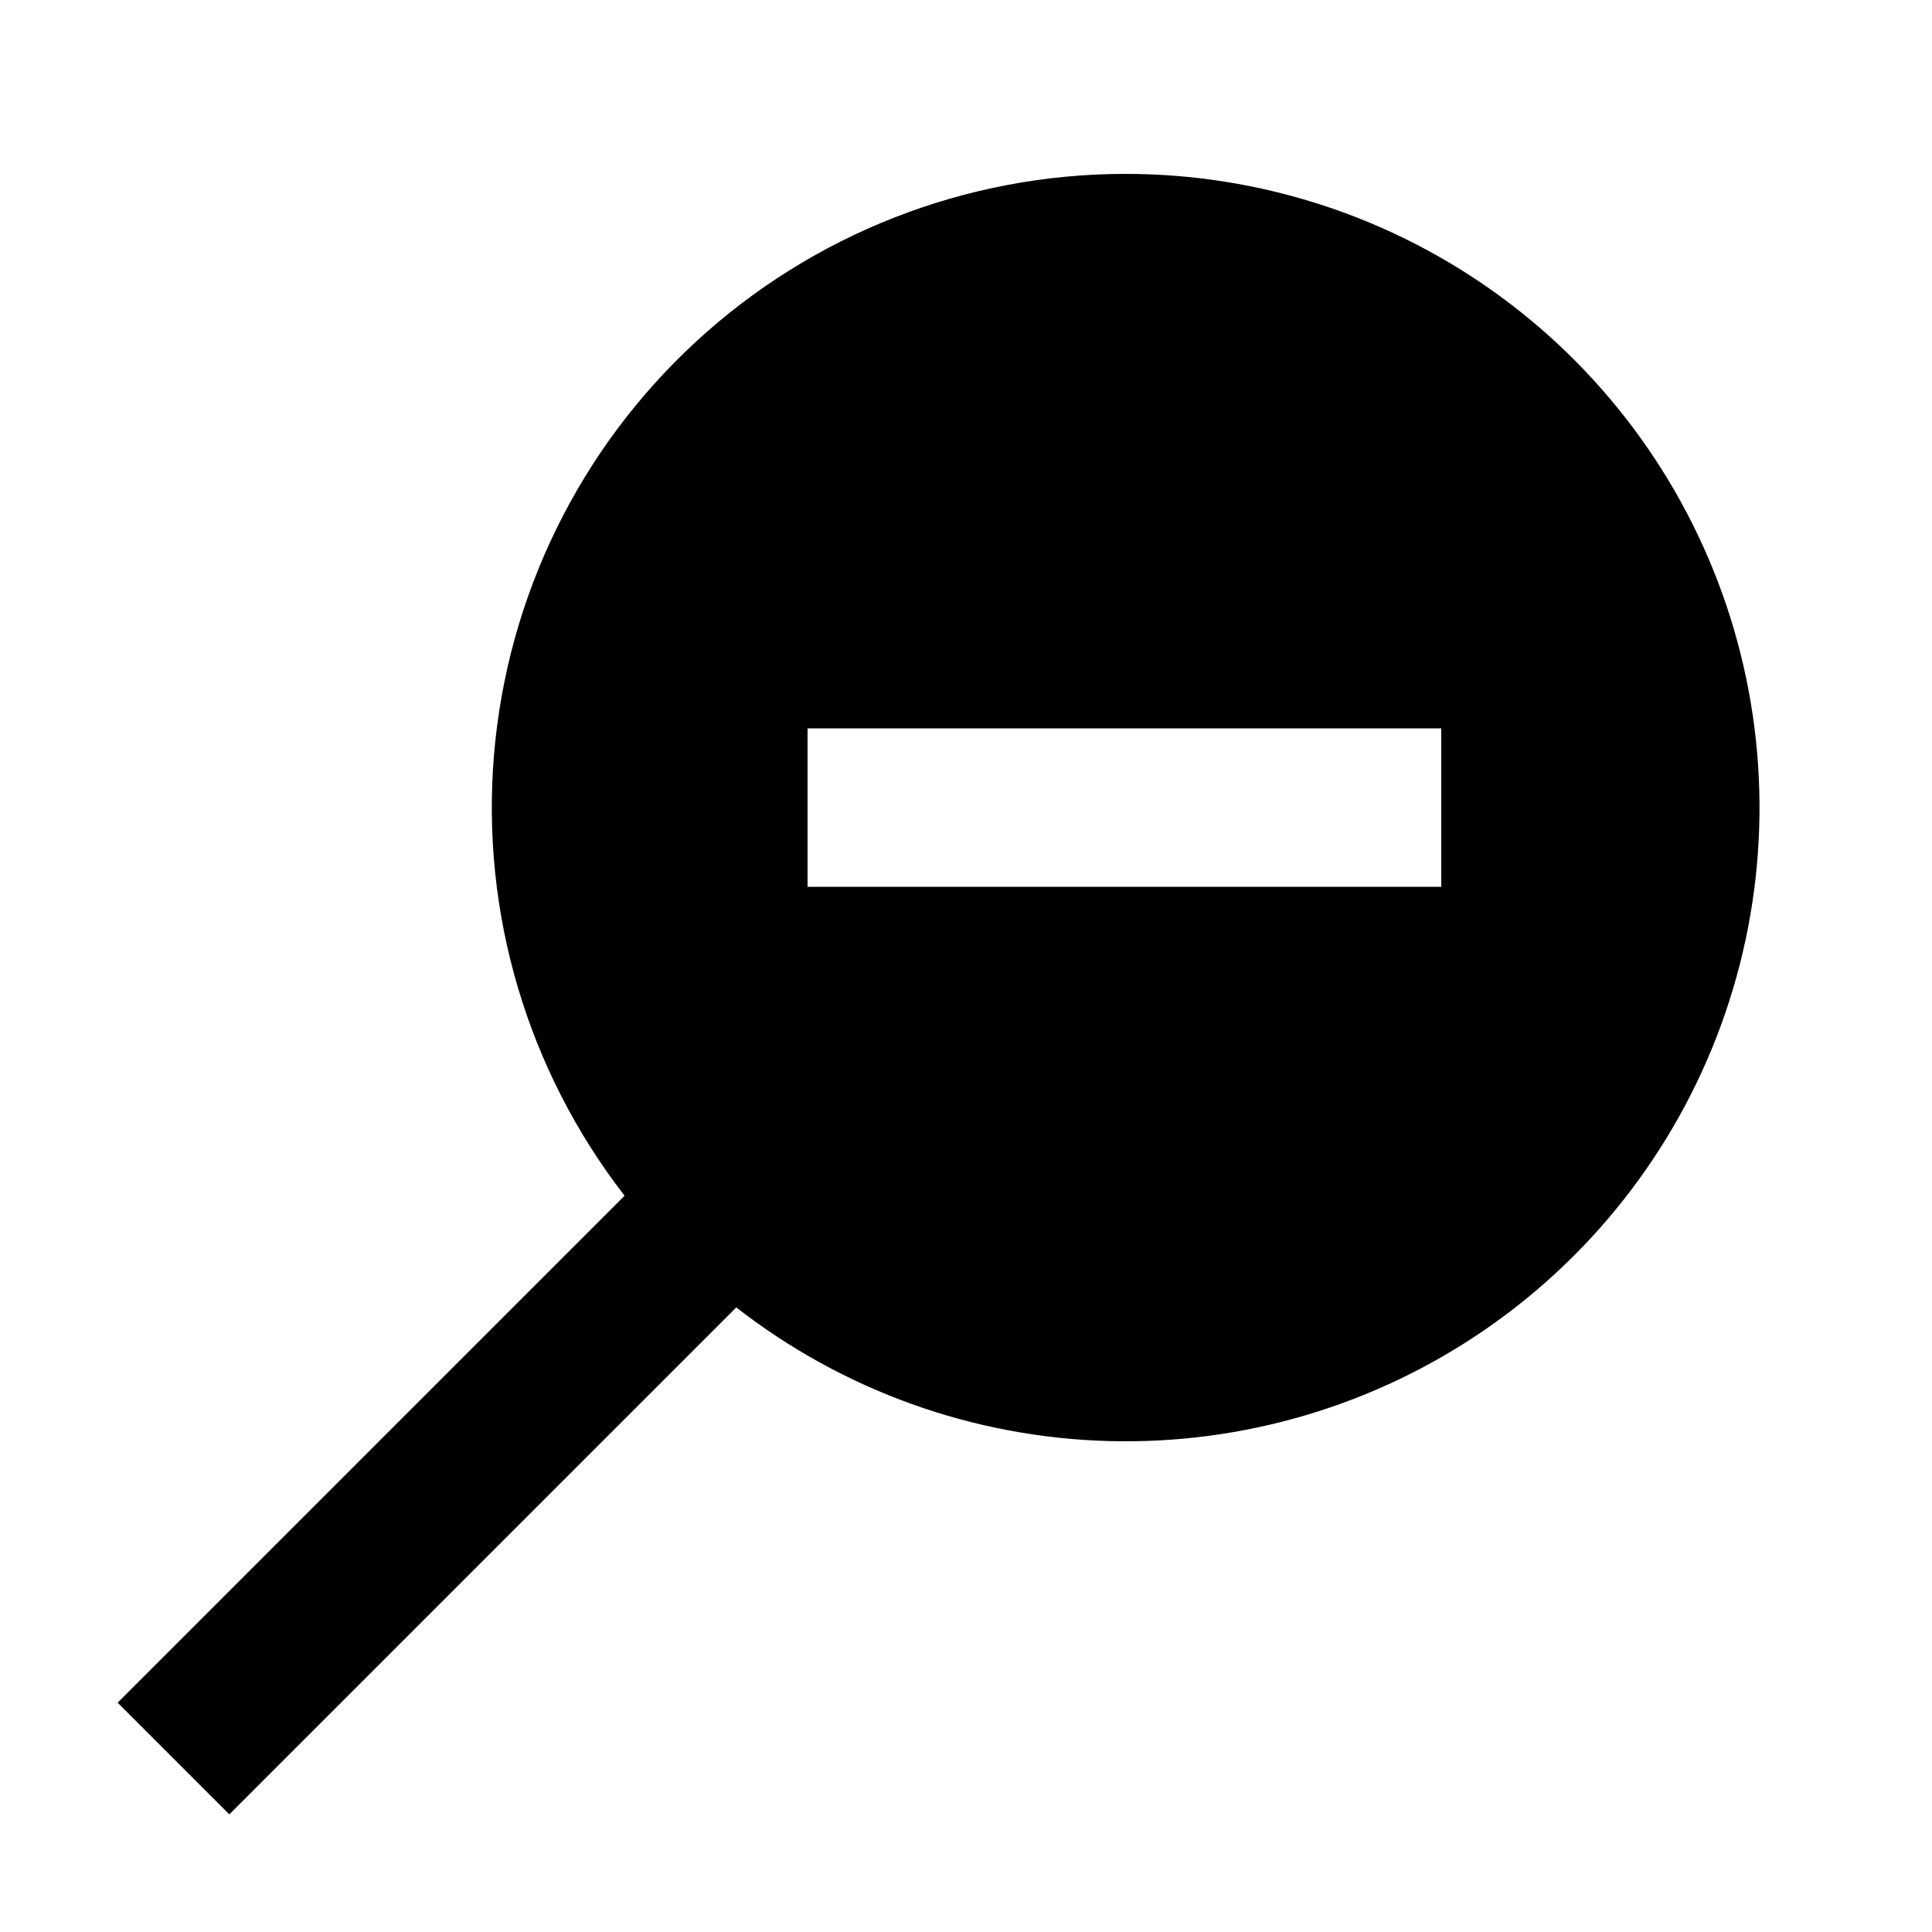 <?xml version="1.0" encoding="UTF-8"?>
<!-- Uploaded to: SVG Repo, www.svgrepo.com, Generator: SVG Repo Mixer Tools -->
<svg fill="#000000" width="800px" height="800px" version="1.1" viewBox="144 144 512 512" xmlns="http://www.w3.org/2000/svg">
 <path d="m441.98 190.08c-42.066 0.07-82.57 15.926-113.5 44.43-30.938 28.5-50.051 67.574-53.559 109.49-3.512 41.918 8.836 83.625 34.602 116.88l-134.35 134.35 29.598 29.598 134.35-134.35c28.246 22.012 62.785 34.422 98.578 35.414 35.797 0.992 70.969-9.484 100.39-29.898 29.418-20.41 51.543-49.695 63.145-83.57 11.602-33.879 12.066-70.574 1.336-104.74-10.734-34.16-32.105-64-60.992-85.156-28.891-21.156-63.789-32.523-99.594-32.445zm83.969 188.93h-167.94v-41.984h167.94z"/>
</svg>